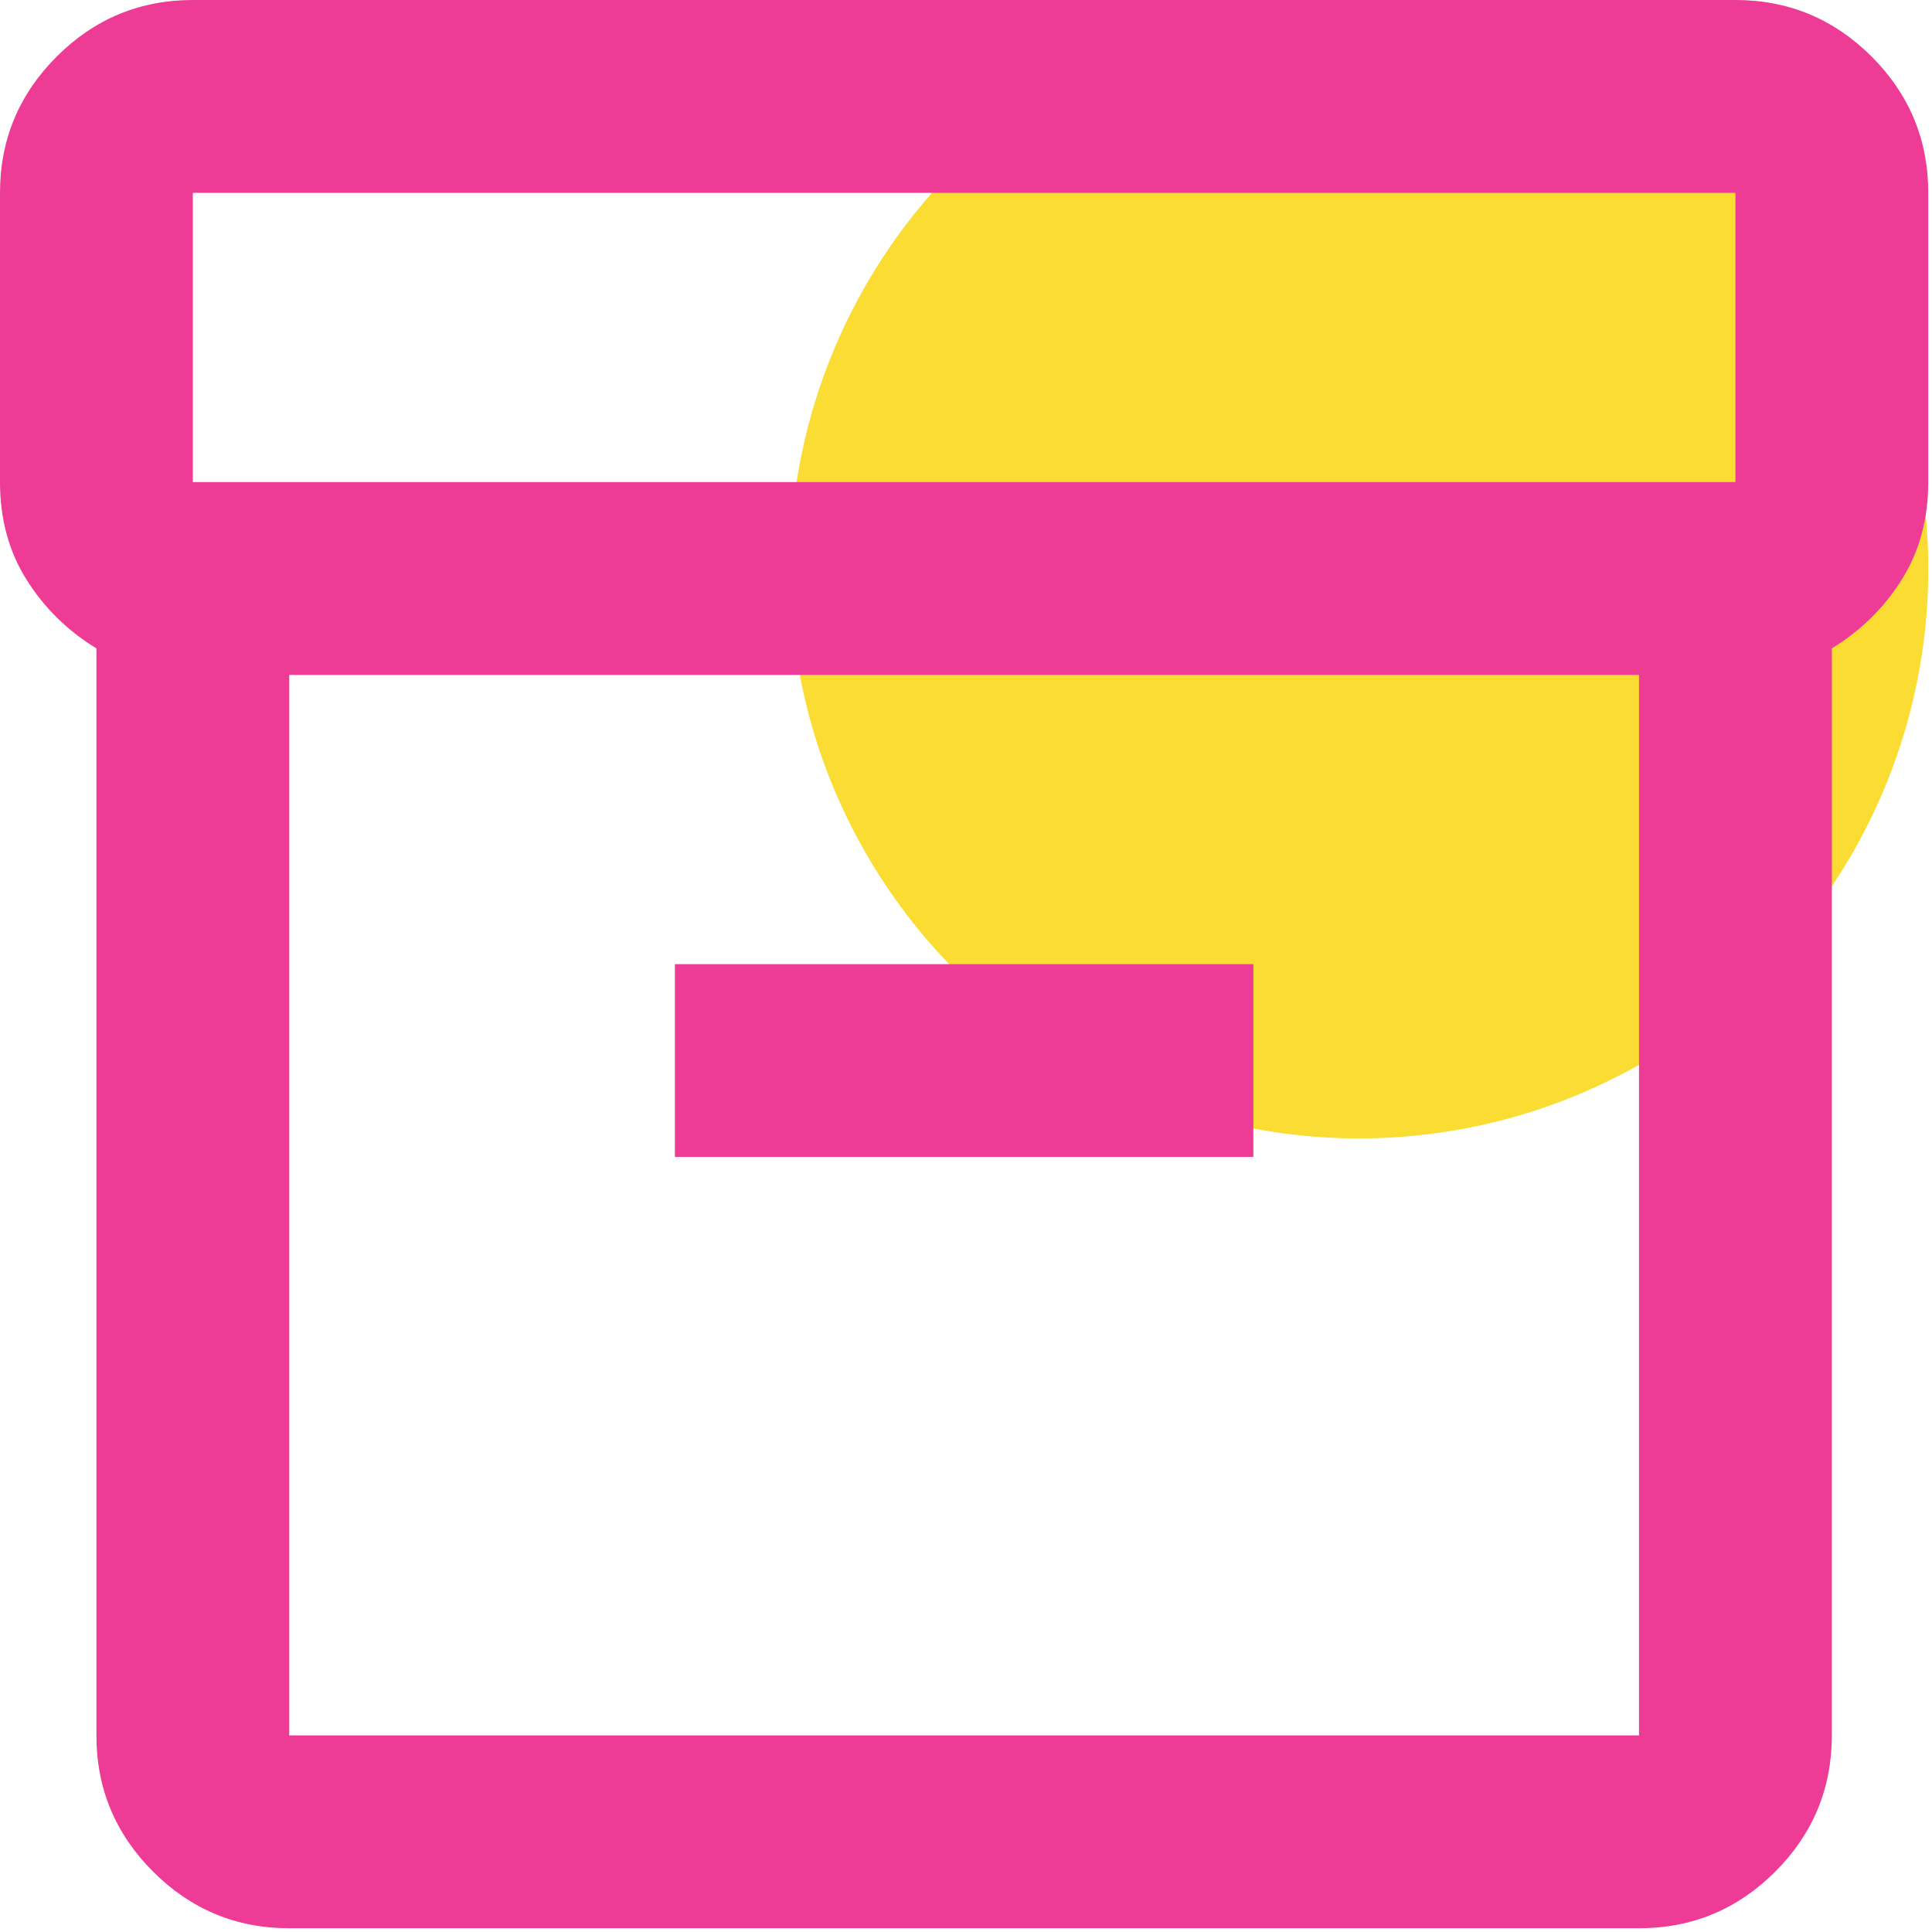 <?xml version="1.0" encoding="UTF-8" standalone="no"?> <svg xmlns="http://www.w3.org/2000/svg" xmlns:xlink="http://www.w3.org/1999/xlink" xmlns:serif="http://www.serif.com/" width="48px" height="48px" version="1.1" xml:space="preserve" style="fill-rule:evenodd;clip-rule:evenodd;stroke-linejoin:round;stroke-miterlimit:2;"><g id="Digital-Products" transform="matrix(0.059,0,0,0.059,8.5573e-13,8.88461e-13)"><g transform="matrix(13.663,0,0,13.663,156.173,-1.50295e-11)"><circle cx="30.457" cy="17.543" r="17.543" style="fill:rgb(250,220,50);"></circle></g><g transform="matrix(40.599,0,0,40.599,-81.198,-81.198)"><path d="M5,22C4.45,22 3.979,21.804 3.588,21.413C3.196,21.021 3,20.55 3,20L3,8.725C2.7,8.542 2.458,8.304 2.275,8.012C2.092,7.721 2,7.383 2,7L2,4C2,3.45 2.196,2.979 2.588,2.587C2.979,2.196 3.45,2 4,2L20,2C20.55,2 21.021,2.196 21.413,2.587C21.804,2.979 22,3.45 22,4L22,7C22,7.383 21.908,7.721 21.725,8.012C21.542,8.304 21.3,8.542 21,8.725L21,20C21,20.55 20.804,21.021 20.413,21.413C20.021,21.804 19.55,22 19,22L5,22ZM5,9L5,20L19,20L19,9L5,9ZM4,7L20,7L20,4L4,4L4,7ZM9,14L15,14L15,12L9,12L9,14Z" style="fill:rgb(238,59,149);fill-rule:nonzero;"></path></g></g></svg> 